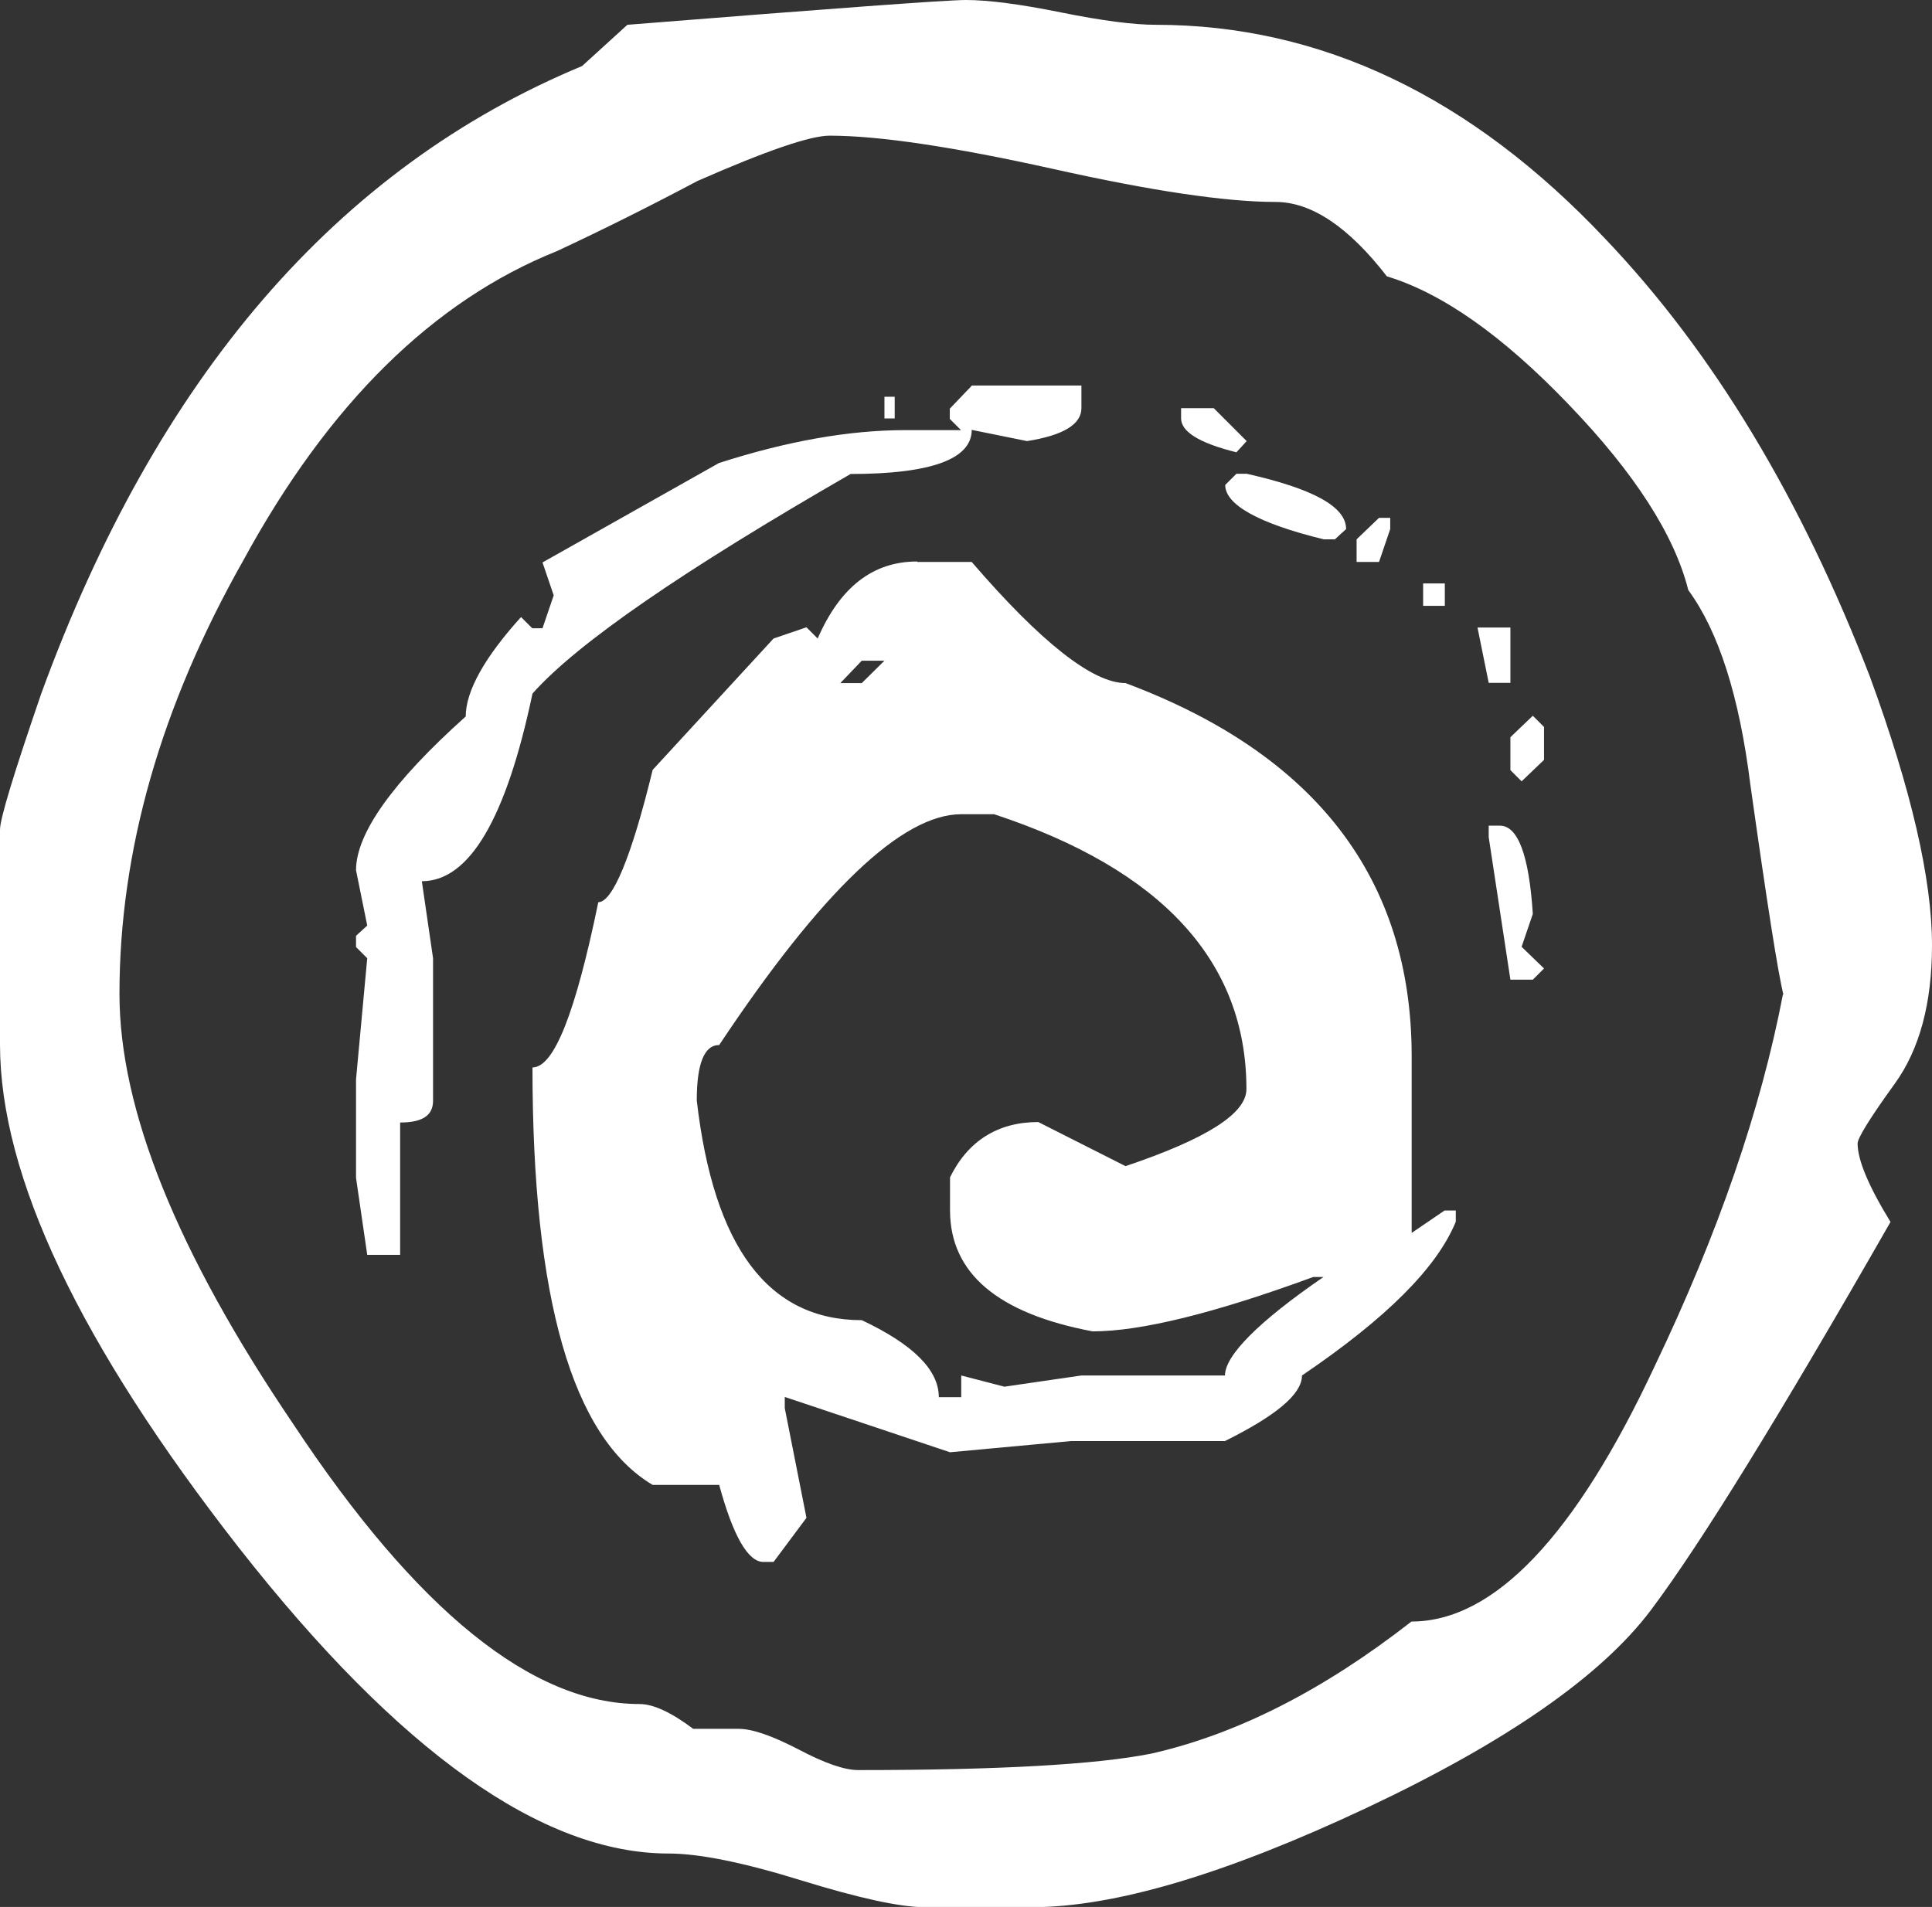 <svg viewBox="0 0 81.02 79.98" xmlns="http://www.w3.org/2000/svg" data-sanitized-data-name="Layer 2" data-name="Layer 2" id="Layer_2">
  <rect x="0" y="0" width="81.02" height="79.98" fill="#333333" stroke="none"/>
  <defs>
    <style>
      .cls-1 {
        fill: #fff;
        stroke-width: 0px;
      }
    </style>
  </defs>
  <g data-sanitized-data-name="Layer 1" data-name="Layer 1" id="Layer_1-2">
    <g>
      <path d="M74.79,41.72c-.23-.92-.69-3.86-1.39-8.83-.46-3.69-1.33-6.41-2.6-8.14-.58-2.31-2.25-4.91-5.02-7.79-2.77-2.89-5.31-4.67-7.62-5.37-1.61-2.08-3.17-3.12-4.67-3.12-2.08,0-5.19-.46-9.35-1.39-4.15-.92-7.27-1.39-9.35-1.39-.81,0-2.65.63-5.54,1.9-1.96,1.04-3.92,2.02-5.89,2.94-5.19,2.08-9.58,6.4-13.16,12.98-3.46,6.12-5.19,12.18-5.19,18.18,0,4.85,2.42,10.85,7.27,18.01,5.19,7.85,10.04,11.77,14.54,11.77.58,0,1.33.35,2.25,1.04h1.9c.58,0,1.41.29,2.51.86,1.1.58,1.93.87,2.51.87,5.88,0,9.98-.23,12.29-.69,3.58-.81,7.21-2.65,10.91-5.54,3.46,0,6.87-3.58,10.21-10.73,2.65-5.54,4.44-10.73,5.37-15.58M81.02,39.65c0,2.42-.52,4.36-1.56,5.8-1.04,1.44-1.56,2.28-1.56,2.51,0,.69.46,1.79,1.38,3.29-4.62,8.08-7.96,13.5-10.04,16.27-2.08,2.77-6.06,5.54-11.94,8.31-5.89,2.77-10.56,4.16-14.02,4.16h-4.5c-1.04,0-2.77-.38-5.2-1.13-2.42-.75-4.27-1.12-5.54-1.12-5.31,0-11.31-4.27-18.01-12.81C3.35,56.38,0,49.34,0,43.8v-9c0-.46.58-2.36,1.73-5.71C6.58,15.81,14.14,7.04,24.41,2.77l1.9-1.73c8.66-.69,13.39-1.04,14.2-1.04.92,0,2.25.17,3.98.52,1.73.35,3.06.52,3.98.52,6.92,0,13.22,3,18.87,9,4.5,4.73,8.19,10.85,11.08,18.35,1.73,4.73,2.6,8.48,2.6,11.25Z" class="cls-1"></path>
      <path d="M40.75,16.17h4.6v.95c0,.67-.75,1.14-2.28,1.38l-2.32-.47c0,1.22-1.69,1.85-5.08,1.85-6.96,4.01-11.45,7.08-13.34,9.21-1.1,5.23-2.64,7.87-4.64,7.87l.47,3.23v5.98c0,.63-.47.91-1.38.91v5.55h-1.38l-.47-3.23v-4.13l.47-5.08-.47-.47v-.47l.47-.43-.47-2.32c0-1.54,1.53-3.7,4.6-6.45,0-1.06.79-2.48,2.32-4.17l.47.47h.43l.47-1.38-.47-1.38,7.4-4.17c2.83-.91,5.43-1.38,7.83-1.38h2.32l-.47-.47v-.43l.91-.95ZM37.09,16.64h.43v.91h-.43v-.91ZM49.52,17.12h1.38l1.38,1.38-.43.47c-1.57-.39-2.32-.87-2.32-1.42v-.43ZM52.28,19.87c2.79.63,4.17,1.38,4.17,2.32l-.47.43h-.47c-2.75-.67-4.13-1.46-4.13-2.28l.47-.47h.43ZM57.83,21.72h.47v.47l-.47,1.38h-.94v-.95l.94-.9ZM38.47,23.57h2.28c2.91,3.38,5.08,5.08,6.45,5.08,7.99,2.99,12,8.22,12,15.66v7.4l1.38-.94h.47v.47c-.79,1.93-2.91,4.05-6.45,6.45,0,.79-1.1,1.69-3.23,2.75h-6.45l-5.08.47-6.93-2.32v.47l.91,4.6-1.38,1.85h-.43c-.63,0-1.26-1.06-1.85-3.23h-2.79c-3.38-2.01-5.04-7.83-5.04-17.51.91,0,1.81-2.32,2.76-6.93.59,0,1.38-1.85,2.28-5.55l5.07-5.51,1.38-.47.47.47c.94-2.16,2.32-3.23,4.17-3.23ZM59.68,24.47h.91v.94h-.91v-.94ZM61.96,26.32h1.38v2.32h-.91l-.47-2.32ZM35.24,28.65h.9l.95-.94h-.95l-.9.94ZM64.28,30.02l.47.47v1.38l-.94.9-.47-.47v-1.38l.94-.9ZM29.22,46.16c.71,6.14,2.99,9.21,6.92,9.21,2.16,1.02,3.23,2.09,3.23,3.23h.94v-.91l1.81.47,3.23-.47h6.02c0-.83,1.38-2.24,4.13-4.13h-.43c-4.17,1.53-7.24,2.28-9.25,2.28-3.98-.75-5.98-2.44-5.98-5.08v-1.38c.75-1.53,2.01-2.32,3.7-2.32l3.66,1.85c3.38-1.14,5.07-2.2,5.07-3.23,0-5.35-3.54-9.21-10.58-11.53h-1.38c-2.48,0-5.86,3.23-10.15,9.68-.63,0-.94.79-.94,2.32ZM62.43,34.63h.47c.75,0,1.22,1.22,1.38,3.7l-.47,1.38.94.91-.47.47h-.94l-.91-5.98v-.47Z" class="cls-1"></path>
    </g>
  </g>
</svg>